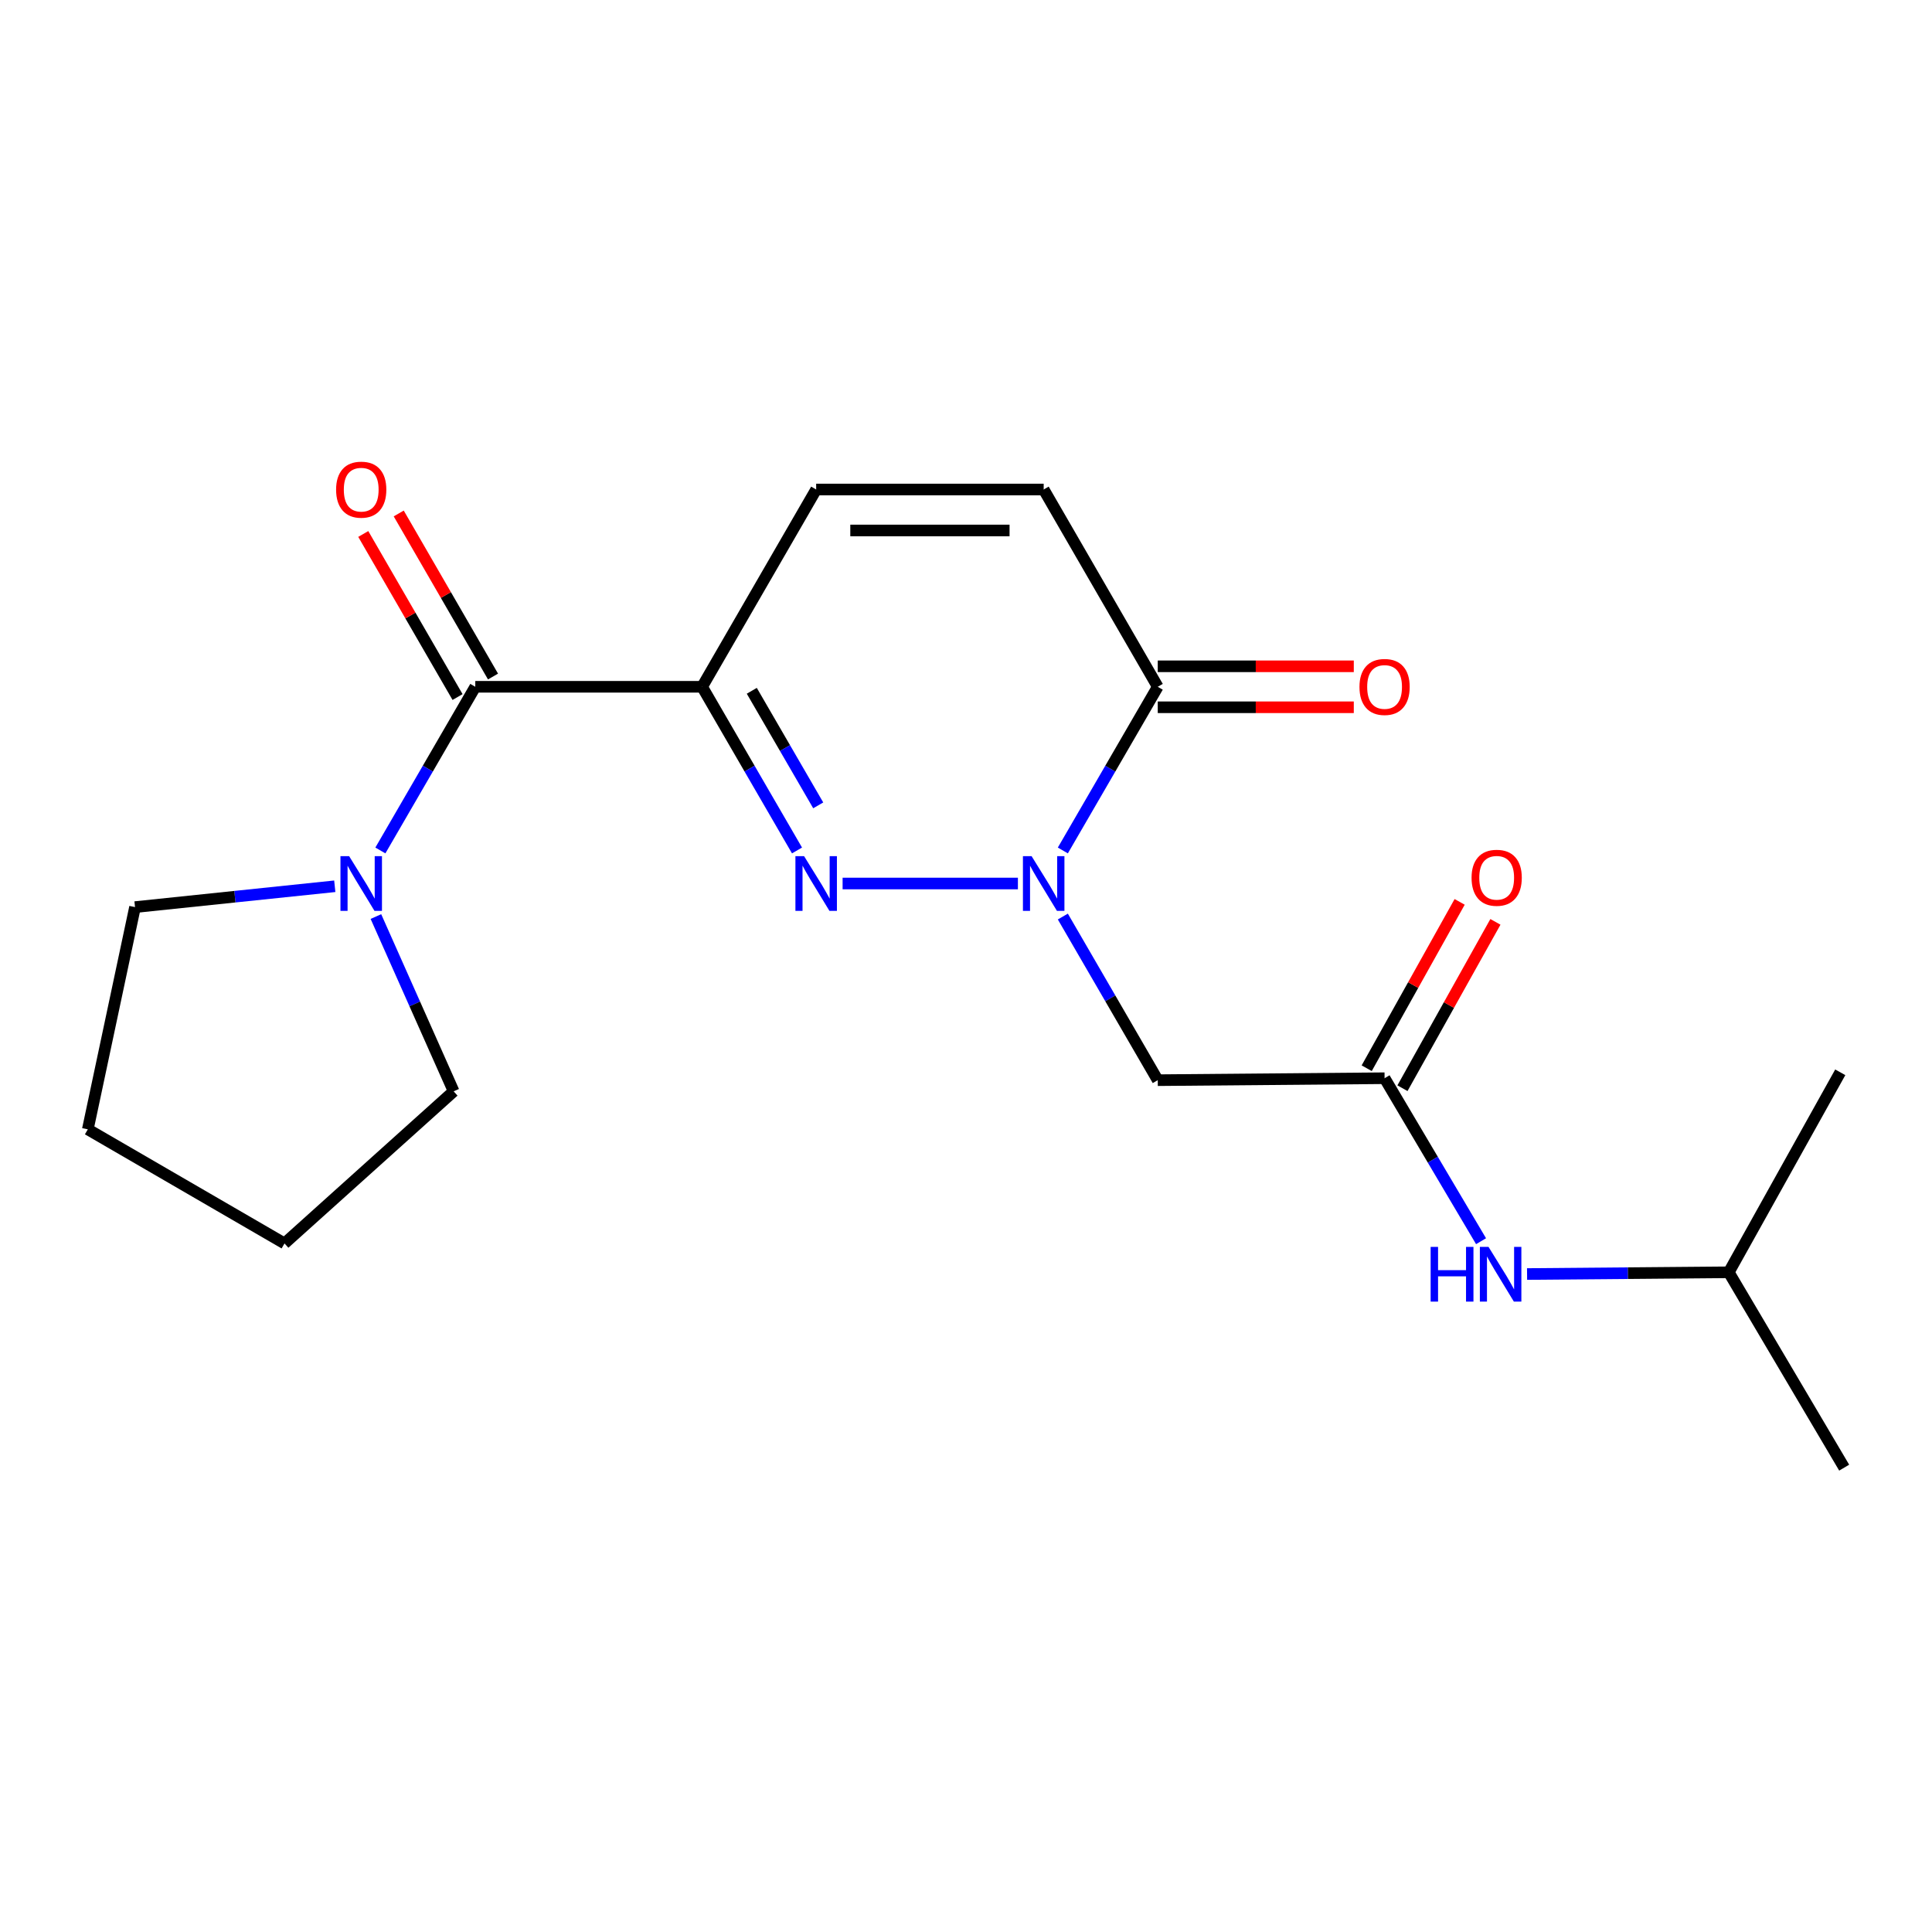 <?xml version='1.0' encoding='iso-8859-1'?>
<svg version='1.1' baseProfile='full'
              xmlns='http://www.w3.org/2000/svg'
                      xmlns:rdkit='http://www.rdkit.org/xml'
                      xmlns:xlink='http://www.w3.org/1999/xlink'
                  xml:space='preserve'
width='1000px' height='1000px' viewBox='0 0 1000 1000'>
<!-- END OF HEADER -->
<rect style='opacity:1.0;fill:#FFFFFF;stroke:none' width='1000' height='1000' x='0' y='0'> </rect>
<path class='bond-0' d='M 363.415,355.481 L 387.974,397.84' style='fill:none;fill-rule:evenodd;stroke:#000000;stroke-width:6px;stroke-linecap:butt;stroke-linejoin:miter;stroke-opacity:1' />
<path class='bond-0' d='M 387.974,397.84 L 412.532,440.199' style='fill:none;fill-rule:evenodd;stroke:#0000FF;stroke-width:6px;stroke-linecap:butt;stroke-linejoin:miter;stroke-opacity:1' />
<path class='bond-0' d='M 389.127,357.553 L 406.319,387.204' style='fill:none;fill-rule:evenodd;stroke:#000000;stroke-width:6px;stroke-linecap:butt;stroke-linejoin:miter;stroke-opacity:1' />
<path class='bond-0' d='M 406.319,387.204 L 423.51,416.855' style='fill:none;fill-rule:evenodd;stroke:#0000FF;stroke-width:6px;stroke-linecap:butt;stroke-linejoin:miter;stroke-opacity:1' />
<path class='bond-2' d='M 363.415,355.481 L 246.009,355.481' style='fill:none;fill-rule:evenodd;stroke:#000000;stroke-width:6px;stroke-linecap:butt;stroke-linejoin:miter;stroke-opacity:1' />
<path class='bond-5' d='M 363.415,355.481 L 422.448,253.366' style='fill:none;fill-rule:evenodd;stroke:#000000;stroke-width:6px;stroke-linecap:butt;stroke-linejoin:miter;stroke-opacity:1' />
<path class='bond-1' d='M 436.132,457.301 L 526.866,457.301' style='fill:none;fill-rule:evenodd;stroke:#0000FF;stroke-width:6px;stroke-linecap:butt;stroke-linejoin:miter;stroke-opacity:1' />
<path class='bond-4' d='M 550.127,474.403 L 574.69,516.751' style='fill:none;fill-rule:evenodd;stroke:#0000FF;stroke-width:6px;stroke-linecap:butt;stroke-linejoin:miter;stroke-opacity:1' />
<path class='bond-4' d='M 574.69,516.751 L 599.252,559.098' style='fill:none;fill-rule:evenodd;stroke:#000000;stroke-width:6px;stroke-linecap:butt;stroke-linejoin:miter;stroke-opacity:1' />
<path class='bond-20' d='M 550.125,440.199 L 574.689,397.84' style='fill:none;fill-rule:evenodd;stroke:#0000FF;stroke-width:6px;stroke-linecap:butt;stroke-linejoin:miter;stroke-opacity:1' />
<path class='bond-20' d='M 574.689,397.84 L 599.252,355.481' style='fill:none;fill-rule:evenodd;stroke:#000000;stroke-width:6px;stroke-linecap:butt;stroke-linejoin:miter;stroke-opacity:1' />
<path class='bond-6' d='M 246.009,355.481 L 221.445,397.84' style='fill:none;fill-rule:evenodd;stroke:#000000;stroke-width:6px;stroke-linecap:butt;stroke-linejoin:miter;stroke-opacity:1' />
<path class='bond-6' d='M 221.445,397.84 L 196.882,440.199' style='fill:none;fill-rule:evenodd;stroke:#0000FF;stroke-width:6px;stroke-linecap:butt;stroke-linejoin:miter;stroke-opacity:1' />
<path class='bond-10' d='M 255.187,350.174 L 230.785,307.971' style='fill:none;fill-rule:evenodd;stroke:#000000;stroke-width:6px;stroke-linecap:butt;stroke-linejoin:miter;stroke-opacity:1' />
<path class='bond-10' d='M 230.785,307.971 L 206.382,265.768' style='fill:none;fill-rule:evenodd;stroke:#FF0000;stroke-width:6px;stroke-linecap:butt;stroke-linejoin:miter;stroke-opacity:1' />
<path class='bond-10' d='M 236.83,360.788 L 212.427,318.585' style='fill:none;fill-rule:evenodd;stroke:#000000;stroke-width:6px;stroke-linecap:butt;stroke-linejoin:miter;stroke-opacity:1' />
<path class='bond-10' d='M 212.427,318.585 L 188.025,276.382' style='fill:none;fill-rule:evenodd;stroke:#FF0000;stroke-width:6px;stroke-linecap:butt;stroke-linejoin:miter;stroke-opacity:1' />
<path class='bond-3' d='M 599.252,355.481 L 540.207,253.366' style='fill:none;fill-rule:evenodd;stroke:#000000;stroke-width:6px;stroke-linecap:butt;stroke-linejoin:miter;stroke-opacity:1' />
<path class='bond-11' d='M 599.252,366.083 L 649.988,366.083' style='fill:none;fill-rule:evenodd;stroke:#000000;stroke-width:6px;stroke-linecap:butt;stroke-linejoin:miter;stroke-opacity:1' />
<path class='bond-11' d='M 649.988,366.083 L 700.723,366.083' style='fill:none;fill-rule:evenodd;stroke:#FF0000;stroke-width:6px;stroke-linecap:butt;stroke-linejoin:miter;stroke-opacity:1' />
<path class='bond-11' d='M 599.252,344.878 L 649.988,344.878' style='fill:none;fill-rule:evenodd;stroke:#000000;stroke-width:6px;stroke-linecap:butt;stroke-linejoin:miter;stroke-opacity:1' />
<path class='bond-11' d='M 649.988,344.878 L 700.723,344.878' style='fill:none;fill-rule:evenodd;stroke:#FF0000;stroke-width:6px;stroke-linecap:butt;stroke-linejoin:miter;stroke-opacity:1' />
<path class='bond-7' d='M 599.252,559.098 L 716.658,558.085' style='fill:none;fill-rule:evenodd;stroke:#000000;stroke-width:6px;stroke-linecap:butt;stroke-linejoin:miter;stroke-opacity:1' />
<path class='bond-8' d='M 422.448,253.366 L 540.207,253.366' style='fill:none;fill-rule:evenodd;stroke:#000000;stroke-width:6px;stroke-linecap:butt;stroke-linejoin:miter;stroke-opacity:1' />
<path class='bond-8' d='M 440.112,274.571 L 522.543,274.571' style='fill:none;fill-rule:evenodd;stroke:#000000;stroke-width:6px;stroke-linecap:butt;stroke-linejoin:miter;stroke-opacity:1' />
<path class='bond-13' d='M 173.281,458.729 L 121.584,464.123' style='fill:none;fill-rule:evenodd;stroke:#0000FF;stroke-width:6px;stroke-linecap:butt;stroke-linejoin:miter;stroke-opacity:1' />
<path class='bond-13' d='M 121.584,464.123 L 69.888,469.518' style='fill:none;fill-rule:evenodd;stroke:#000000;stroke-width:6px;stroke-linecap:butt;stroke-linejoin:miter;stroke-opacity:1' />
<path class='bond-14' d='M 194.571,474.404 L 214.688,519.637' style='fill:none;fill-rule:evenodd;stroke:#0000FF;stroke-width:6px;stroke-linecap:butt;stroke-linejoin:miter;stroke-opacity:1' />
<path class='bond-14' d='M 214.688,519.637 L 234.805,564.871' style='fill:none;fill-rule:evenodd;stroke:#000000;stroke-width:6px;stroke-linecap:butt;stroke-linejoin:miter;stroke-opacity:1' />
<path class='bond-9' d='M 716.658,558.085 L 741.624,600.264' style='fill:none;fill-rule:evenodd;stroke:#000000;stroke-width:6px;stroke-linecap:butt;stroke-linejoin:miter;stroke-opacity:1' />
<path class='bond-9' d='M 741.624,600.264 L 766.59,642.444' style='fill:none;fill-rule:evenodd;stroke:#0000FF;stroke-width:6px;stroke-linecap:butt;stroke-linejoin:miter;stroke-opacity:1' />
<path class='bond-12' d='M 725.914,563.257 L 749.969,520.206' style='fill:none;fill-rule:evenodd;stroke:#000000;stroke-width:6px;stroke-linecap:butt;stroke-linejoin:miter;stroke-opacity:1' />
<path class='bond-12' d='M 749.969,520.206 L 774.025,477.155' style='fill:none;fill-rule:evenodd;stroke:#FF0000;stroke-width:6px;stroke-linecap:butt;stroke-linejoin:miter;stroke-opacity:1' />
<path class='bond-12' d='M 707.403,552.913 L 731.458,509.862' style='fill:none;fill-rule:evenodd;stroke:#000000;stroke-width:6px;stroke-linecap:butt;stroke-linejoin:miter;stroke-opacity:1' />
<path class='bond-12' d='M 731.458,509.862 L 755.513,466.812' style='fill:none;fill-rule:evenodd;stroke:#FF0000;stroke-width:6px;stroke-linecap:butt;stroke-linejoin:miter;stroke-opacity:1' />
<path class='bond-15' d='M 790.409,659.434 L 842.607,658.986' style='fill:none;fill-rule:evenodd;stroke:#0000FF;stroke-width:6px;stroke-linecap:butt;stroke-linejoin:miter;stroke-opacity:1' />
<path class='bond-15' d='M 842.607,658.986 L 894.806,658.539' style='fill:none;fill-rule:evenodd;stroke:#000000;stroke-width:6px;stroke-linecap:butt;stroke-linejoin:miter;stroke-opacity:1' />
<path class='bond-18' d='M 69.888,469.518 L 45.455,584.544' style='fill:none;fill-rule:evenodd;stroke:#000000;stroke-width:6px;stroke-linecap:butt;stroke-linejoin:miter;stroke-opacity:1' />
<path class='bond-19' d='M 234.805,564.871 L 147.263,643.601' style='fill:none;fill-rule:evenodd;stroke:#000000;stroke-width:6px;stroke-linecap:butt;stroke-linejoin:miter;stroke-opacity:1' />
<path class='bond-16' d='M 894.806,658.539 L 954.545,759.652' style='fill:none;fill-rule:evenodd;stroke:#000000;stroke-width:6px;stroke-linecap:butt;stroke-linejoin:miter;stroke-opacity:1' />
<path class='bond-17' d='M 894.806,658.539 L 952.519,555.022' style='fill:none;fill-rule:evenodd;stroke:#000000;stroke-width:6px;stroke-linecap:butt;stroke-linejoin:miter;stroke-opacity:1' />
<path class='bond-21' d='M 45.455,584.544 L 147.263,643.601' style='fill:none;fill-rule:evenodd;stroke:#000000;stroke-width:6px;stroke-linecap:butt;stroke-linejoin:miter;stroke-opacity:1' />
<path  class='atom-1' d='M 416.188 443.141
L 425.468 458.141
Q 426.388 459.621, 427.868 462.301
Q 429.348 464.981, 429.428 465.141
L 429.428 443.141
L 433.188 443.141
L 433.188 471.461
L 429.308 471.461
L 419.348 455.061
Q 418.188 453.141, 416.948 450.941
Q 415.748 448.741, 415.388 448.061
L 415.388 471.461
L 411.708 471.461
L 411.708 443.141
L 416.188 443.141
' fill='#0000FF'/>
<path  class='atom-2' d='M 533.947 443.141
L 543.227 458.141
Q 544.147 459.621, 545.627 462.301
Q 547.107 464.981, 547.187 465.141
L 547.187 443.141
L 550.947 443.141
L 550.947 471.461
L 547.067 471.461
L 537.107 455.061
Q 535.947 453.141, 534.707 450.941
Q 533.507 448.741, 533.147 448.061
L 533.147 471.461
L 529.467 471.461
L 529.467 443.141
L 533.947 443.141
' fill='#0000FF'/>
<path  class='atom-7' d='M 180.704 443.141
L 189.984 458.141
Q 190.904 459.621, 192.384 462.301
Q 193.864 464.981, 193.944 465.141
L 193.944 443.141
L 197.704 443.141
L 197.704 471.461
L 193.824 471.461
L 183.864 455.061
Q 182.704 453.141, 181.464 450.941
Q 180.264 448.741, 179.904 448.061
L 179.904 471.461
L 176.224 471.461
L 176.224 443.141
L 180.704 443.141
' fill='#0000FF'/>
<path  class='atom-10' d='M 740.496 645.392
L 744.336 645.392
L 744.336 657.432
L 758.816 657.432
L 758.816 645.392
L 762.656 645.392
L 762.656 673.712
L 758.816 673.712
L 758.816 660.632
L 744.336 660.632
L 744.336 673.712
L 740.496 673.712
L 740.496 645.392
' fill='#0000FF'/>
<path  class='atom-10' d='M 770.456 645.392
L 779.736 660.392
Q 780.656 661.872, 782.136 664.552
Q 783.616 667.232, 783.696 667.392
L 783.696 645.392
L 787.456 645.392
L 787.456 673.712
L 783.576 673.712
L 773.616 657.312
Q 772.456 655.392, 771.216 653.192
Q 770.016 650.992, 769.656 650.312
L 769.656 673.712
L 765.976 673.712
L 765.976 645.392
L 770.456 645.392
' fill='#0000FF'/>
<path  class='atom-11' d='M 173.964 253.446
Q 173.964 246.646, 177.324 242.846
Q 180.684 239.046, 186.964 239.046
Q 193.244 239.046, 196.604 242.846
Q 199.964 246.646, 199.964 253.446
Q 199.964 260.326, 196.564 264.246
Q 193.164 268.126, 186.964 268.126
Q 180.724 268.126, 177.324 264.246
Q 173.964 260.366, 173.964 253.446
M 186.964 264.926
Q 191.284 264.926, 193.604 262.046
Q 195.964 259.126, 195.964 253.446
Q 195.964 247.886, 193.604 245.086
Q 191.284 242.246, 186.964 242.246
Q 182.644 242.246, 180.284 245.046
Q 177.964 247.846, 177.964 253.446
Q 177.964 259.166, 180.284 262.046
Q 182.644 264.926, 186.964 264.926
' fill='#FF0000'/>
<path  class='atom-12' d='M 703.658 355.561
Q 703.658 348.761, 707.018 344.961
Q 710.378 341.161, 716.658 341.161
Q 722.938 341.161, 726.298 344.961
Q 729.658 348.761, 729.658 355.561
Q 729.658 362.441, 726.258 366.361
Q 722.858 370.241, 716.658 370.241
Q 710.418 370.241, 707.018 366.361
Q 703.658 362.481, 703.658 355.561
M 716.658 367.041
Q 720.978 367.041, 723.298 364.161
Q 725.658 361.241, 725.658 355.561
Q 725.658 350.001, 723.298 347.201
Q 720.978 344.361, 716.658 344.361
Q 712.338 344.361, 709.978 347.161
Q 707.658 349.961, 707.658 355.561
Q 707.658 361.281, 709.978 364.161
Q 712.338 367.041, 716.658 367.041
' fill='#FF0000'/>
<path  class='atom-13' d='M 761.678 454.33
Q 761.678 447.53, 765.038 443.73
Q 768.398 439.93, 774.678 439.93
Q 780.958 439.93, 784.318 443.73
Q 787.678 447.53, 787.678 454.33
Q 787.678 461.21, 784.278 465.13
Q 780.878 469.01, 774.678 469.01
Q 768.438 469.01, 765.038 465.13
Q 761.678 461.25, 761.678 454.33
M 774.678 465.81
Q 778.998 465.81, 781.318 462.93
Q 783.678 460.01, 783.678 454.33
Q 783.678 448.77, 781.318 445.97
Q 778.998 443.13, 774.678 443.13
Q 770.358 443.13, 767.998 445.93
Q 765.678 448.73, 765.678 454.33
Q 765.678 460.05, 767.998 462.93
Q 770.358 465.81, 774.678 465.81
' fill='#FF0000'/>
</svg>
